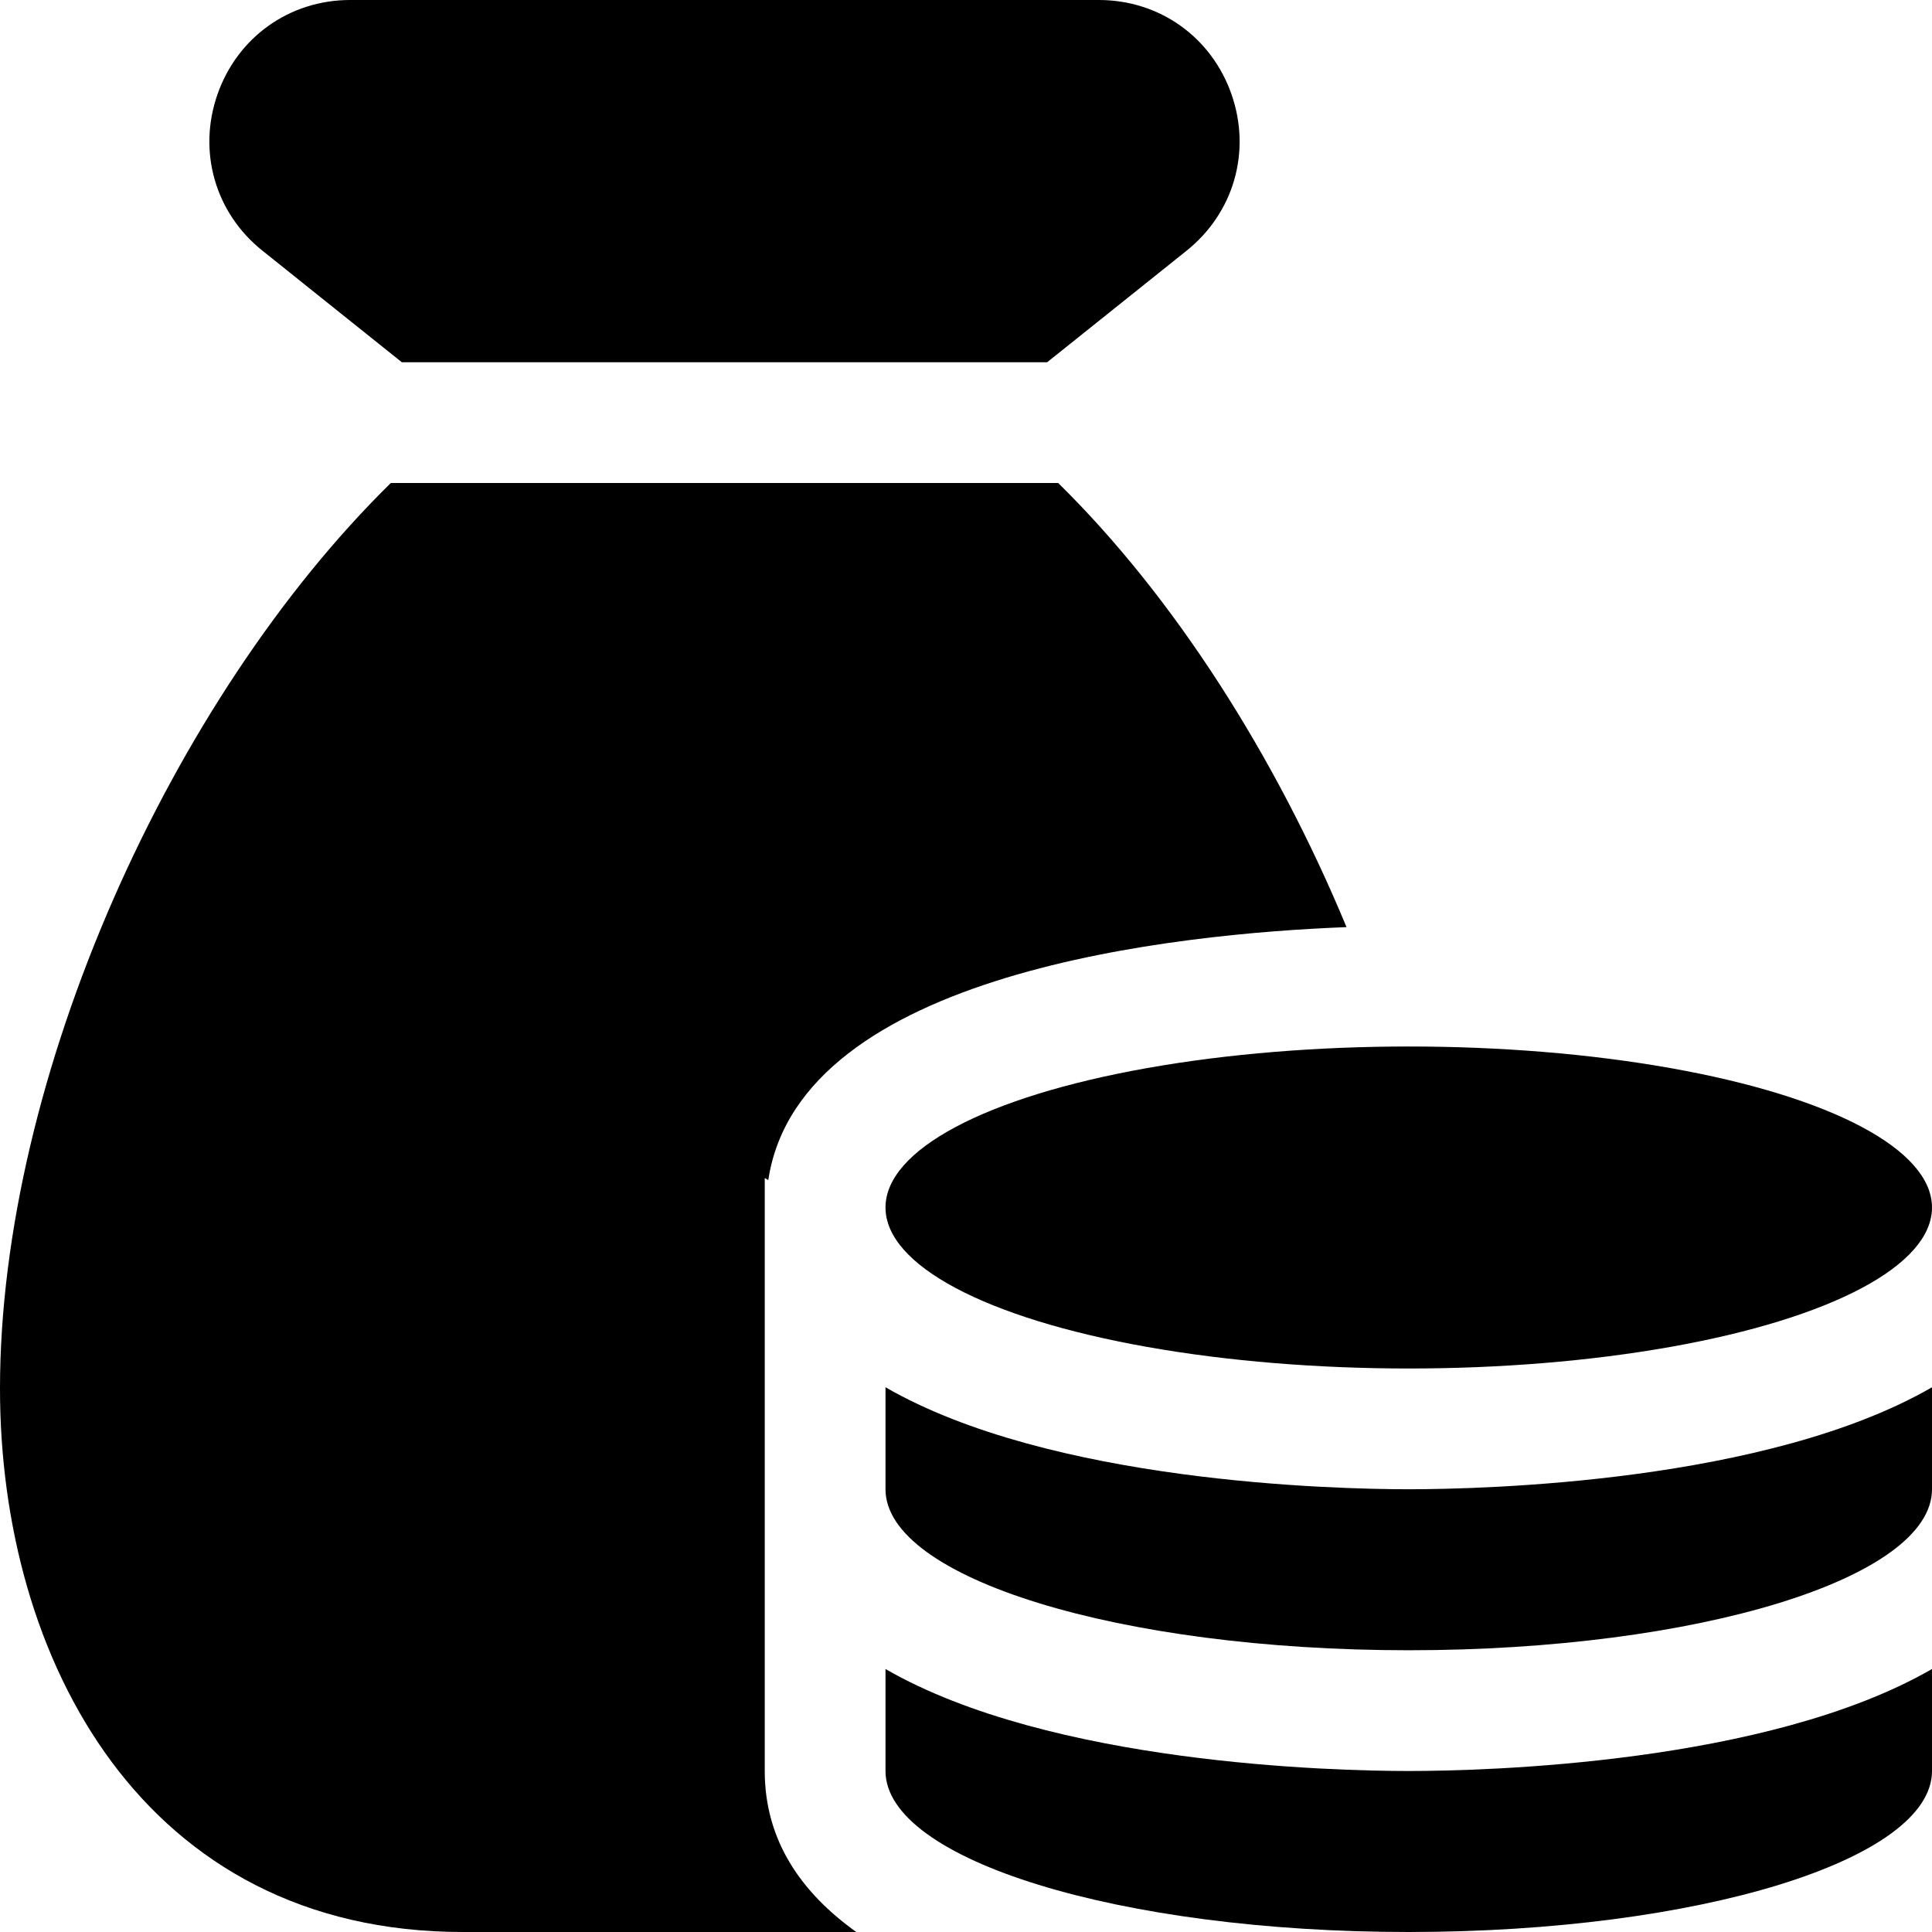 <?xml version="1.0" encoding="UTF-8"?> <svg xmlns="http://www.w3.org/2000/svg" height="512" viewBox="0 0 24 24" width="512"><path d="m4.992 4.5h8.016l1.73-1.384c.589-.47.809-1.233.56-1.945s-.896-1.171-1.648-1.171h-9.3c-.752 0-1.399.46-1.648 1.171s-.029 1.475.559 1.944z"></path><ellipse cx="17.5" cy="15" rx="6.5" ry="2"></ellipse><path d="m17.5 20.5c3.59 0 6.5-.895 6.5-2v-1.267c-2.046 1.182-5.568 1.267-6.5 1.267s-4.454-.086-6.5-1.267v1.267c0 1.105 2.91 2 6.5 2z"></path><path d="m9.5 22v-3.5-.366-3.5l.044.025c.389-2.588 5.084-3.061 7.183-3.142-.88-2.12-2.141-4.102-3.582-5.517h-8.29c-2.731 2.681-4.855 7.385-4.855 11.25 0 3.359 1.778 6.75 5.75 6.75h4.887c-.685-.49-1.137-1.138-1.137-2z"></path><path d="m17.5 22c-.932 0-4.454-.086-6.5-1.267v1.267c0 1.105 2.91 2 6.5 2s6.5-.895 6.5-2v-1.267c-2.046 1.181-5.568 1.267-6.5 1.267z"></path></svg> 